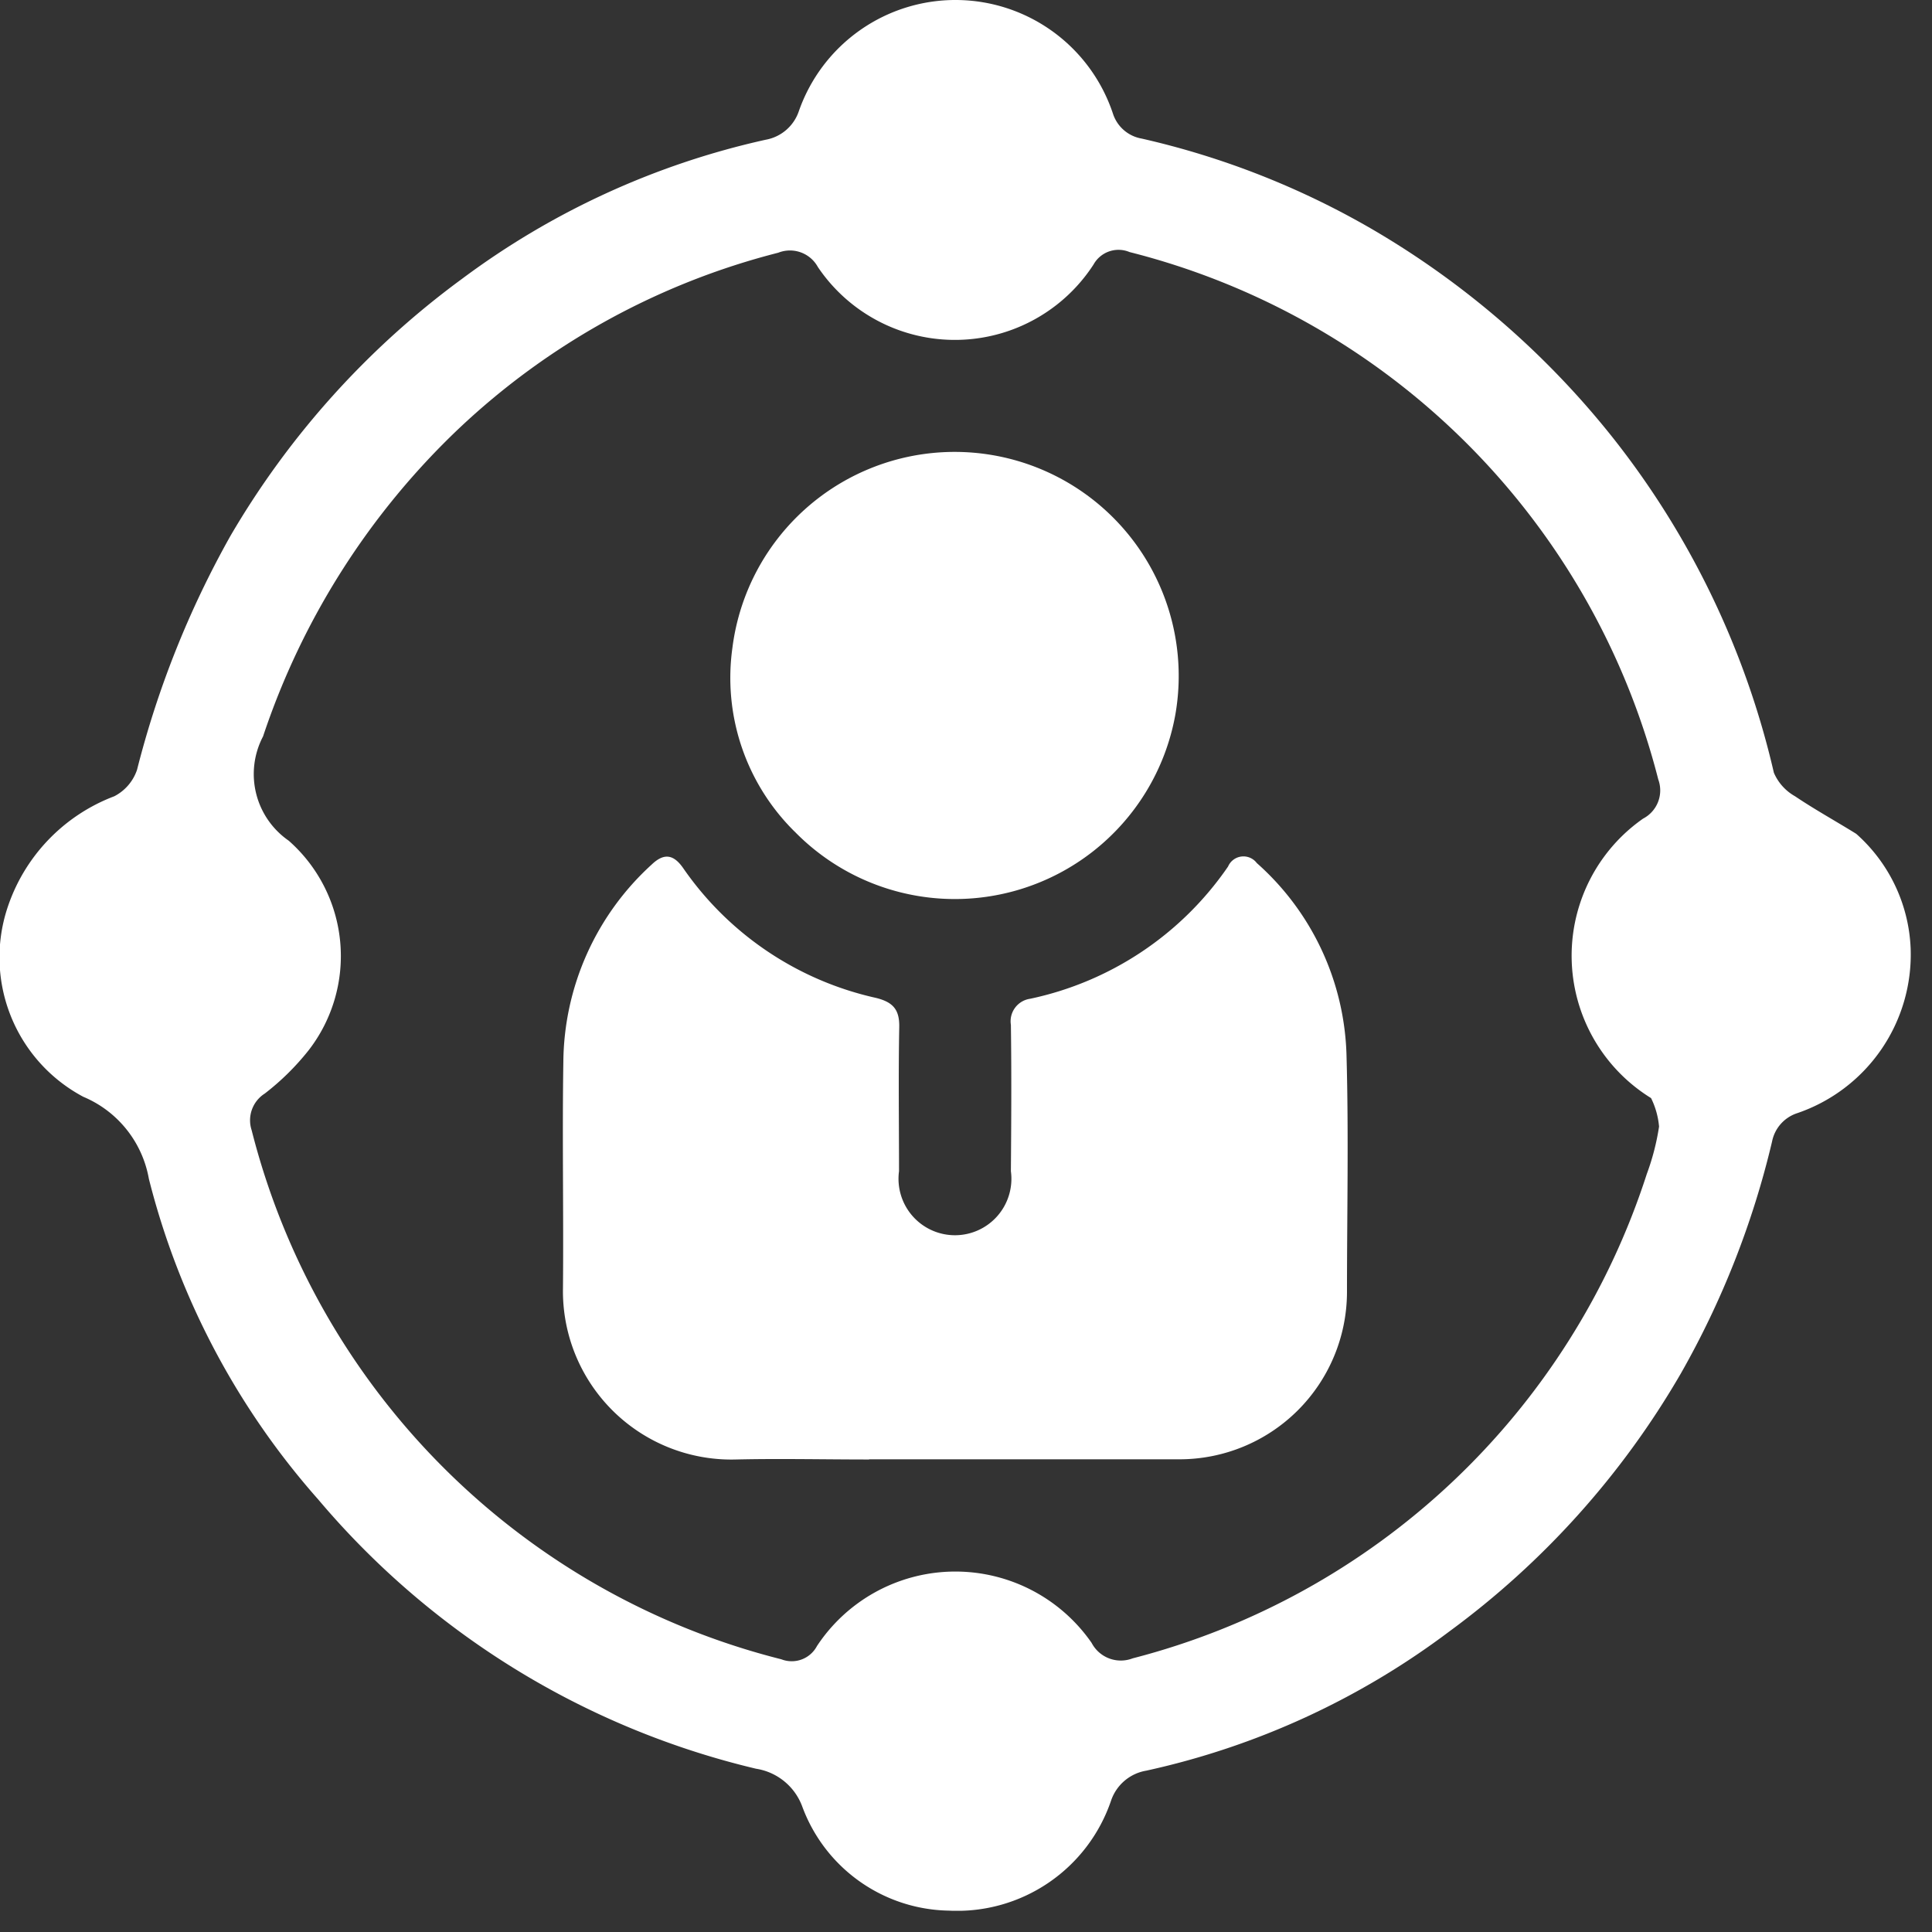 <svg xmlns="http://www.w3.org/2000/svg" xmlns:xlink="http://www.w3.org/1999/xlink" width="51" height="51.001" viewBox="0 0 51 51.001">
  <rect x="0" y="0" width="51" height="51.001" fill="#333333" stroke="none"/>
  <defs>
    <clipPath id="clip-path">
      <rect id="Rectangle_2098" data-name="Rectangle 2098" width="50.441" height="50.439" fill="#fff"/>
    </clipPath>
  </defs>
  <g id="amaxing_user_experience" transform="translate(-977 -2303)">
    <circle id="Ellipse_637" data-name="Ellipse 637" cx="25" cy="25" r="25" transform="translate(978 2304.001)" fill="none"/>
    <g id="Group_12070" data-name="Group 12070" transform="translate(977 2303)">
      <g id="Group_12069" data-name="Group 12069" clip-path="url(#clip-path)">
        <path id="Path_20232" data-name="Path 20232" d="M49,22.011c-.56-.347-1.1-.644-1.616-.992a1.3,1.3,0,0,1-.558-.621,22.357,22.357,0,0,0-4.211-8.793,22.743,22.743,0,0,0-6.355-5.532,21.662,21.662,0,0,0-6.123-2.415A.971.971,0,0,1,29.379,3a4.38,4.38,0,0,0-8.29-.07,1.135,1.135,0,0,1-.878.759A21,21,0,0,0,12.2,7.358,22.451,22.451,0,0,0,6.081,14.15a25.219,25.219,0,0,0-2.463,6.169,1.226,1.226,0,0,1-.6.7A4.734,4.734,0,0,0,.189,23.988,4.168,4.168,0,0,0,2.2,28.953a2.894,2.894,0,0,1,1.73,2.166A20.226,20.226,0,0,0,8.4,39.582,21.673,21.673,0,0,0,19.958,46.69a1.554,1.554,0,0,1,1.218.994,4.2,4.2,0,0,0,3.873,2.752,4.291,4.291,0,0,0,4.283-2.912,1.189,1.189,0,0,1,.927-.783,20.637,20.637,0,0,0,8-3.675,22.316,22.316,0,0,0,6.109-6.806,23.12,23.12,0,0,0,2.41-6.126.988.988,0,0,1,.664-.749,4.425,4.425,0,0,0,2.994-4.357A4.273,4.273,0,0,0,49,22.011m-5.416,6.976a2.124,2.124,0,0,1,.211.751,6.32,6.32,0,0,1-.324,1.253A19.331,19.331,0,0,1,29.9,43.776a.87.87,0,0,1-1.084-.408,4.377,4.377,0,0,0-7.25.083.754.754,0,0,1-.941.35A19.289,19.289,0,0,1,6.643,29.835a.836.836,0,0,1,.345-.967A6.648,6.648,0,0,0,8.15,27.721a4.059,4.059,0,0,0-.53-5.53,2.138,2.138,0,0,1-.676-2.752A19.863,19.863,0,0,1,12.126,11.3a19.166,19.166,0,0,1,8.418-4.629.84.84,0,0,1,1.046.378,4.361,4.361,0,0,0,7.277-.067.754.754,0,0,1,.951-.328A19.275,19.275,0,0,1,43.774,20.575a.839.839,0,0,1-.4,1.034,4.416,4.416,0,0,0,.21,7.378" transform="translate(0 0)" fill="#fff"/>
        <path id="Path_20233" data-name="Path 20233" d="M63.12,99.639c2.765,0,5.473,0,8.181,0a4.422,4.422,0,0,0,4.435-4.4c0-2.083.046-4.168-.012-6.249A7.032,7.032,0,0,0,73.356,83.9a.442.442,0,0,0-.759.091,8.459,8.459,0,0,1-5.225,3.491.6.6,0,0,0-.508.689c.018,1.287.01,2.575,0,3.863a1.49,1.49,0,1,1-2.953,0c0-1.269-.018-2.538.006-3.806.009-.467-.171-.66-.619-.77a8.4,8.4,0,0,1-5.082-3.421c-.244-.352-.495-.422-.832-.1a7.121,7.121,0,0,0-2.334,5.216c-.031,1.988.008,3.977-.01,5.965A4.446,4.446,0,0,0,59.6,99.644c1.154-.027,2.31,0,3.522,0" transform="translate(-40.179 -61.117)" fill="#fff"/>
        <path id="Path_20234" data-name="Path 20234" d="M73.08,54.173A5.913,5.913,0,0,0,83.126,51.09a5.914,5.914,0,1,0-11.692-1.764,5.7,5.7,0,0,0,1.646,4.848" transform="translate(-52.101 -32.219)" fill="#fff"/>
      </g>
    </g>
  </g>
</svg>
